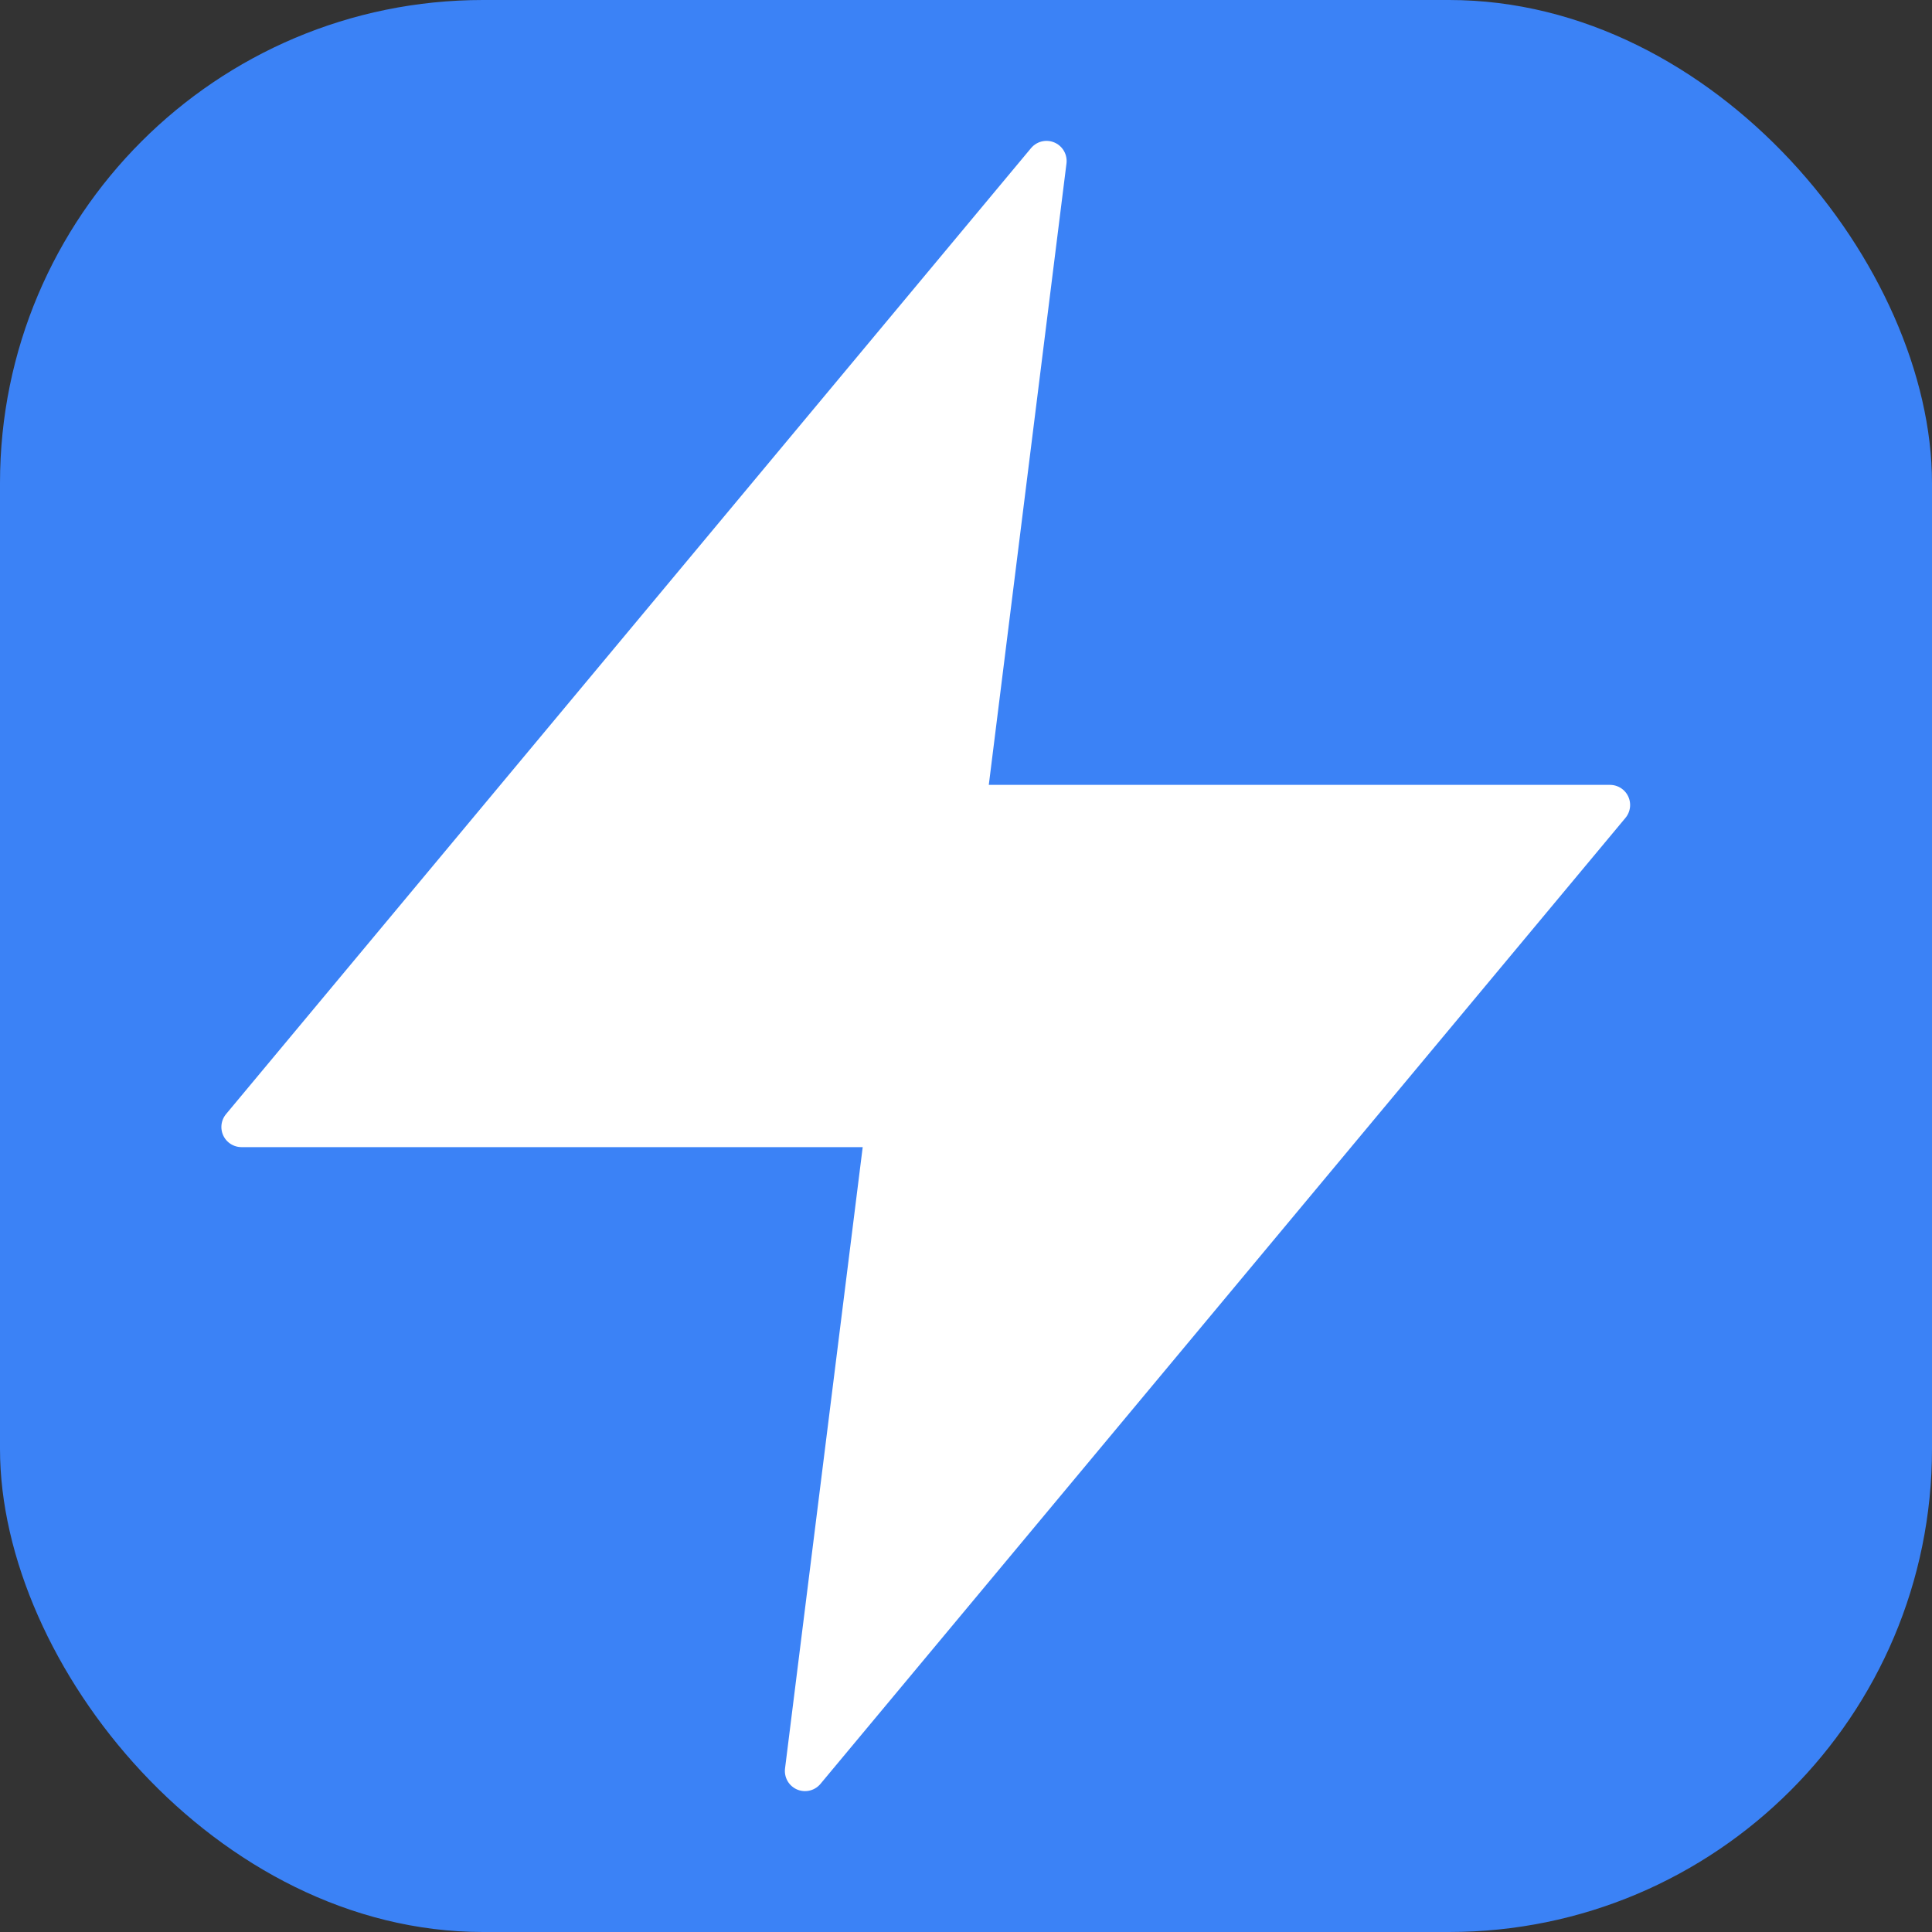 <svg width="32" height="32" viewBox="0 0 24 24" fill="none" xmlns="http://www.w3.org/2000/svg">
  <rect x="0" y="0" width="24" height="24" fill="#333333" stroke="none"/>
  <rect width="24" height="24" rx="6" fill="#3B82F6"/>
  <path d="M13 2L3 14h8l-1 8 10-12h-8l1-8z" fill="white" stroke="white" stroke-width="0.5" stroke-linecap="round" stroke-linejoin="round"/>
</svg>
